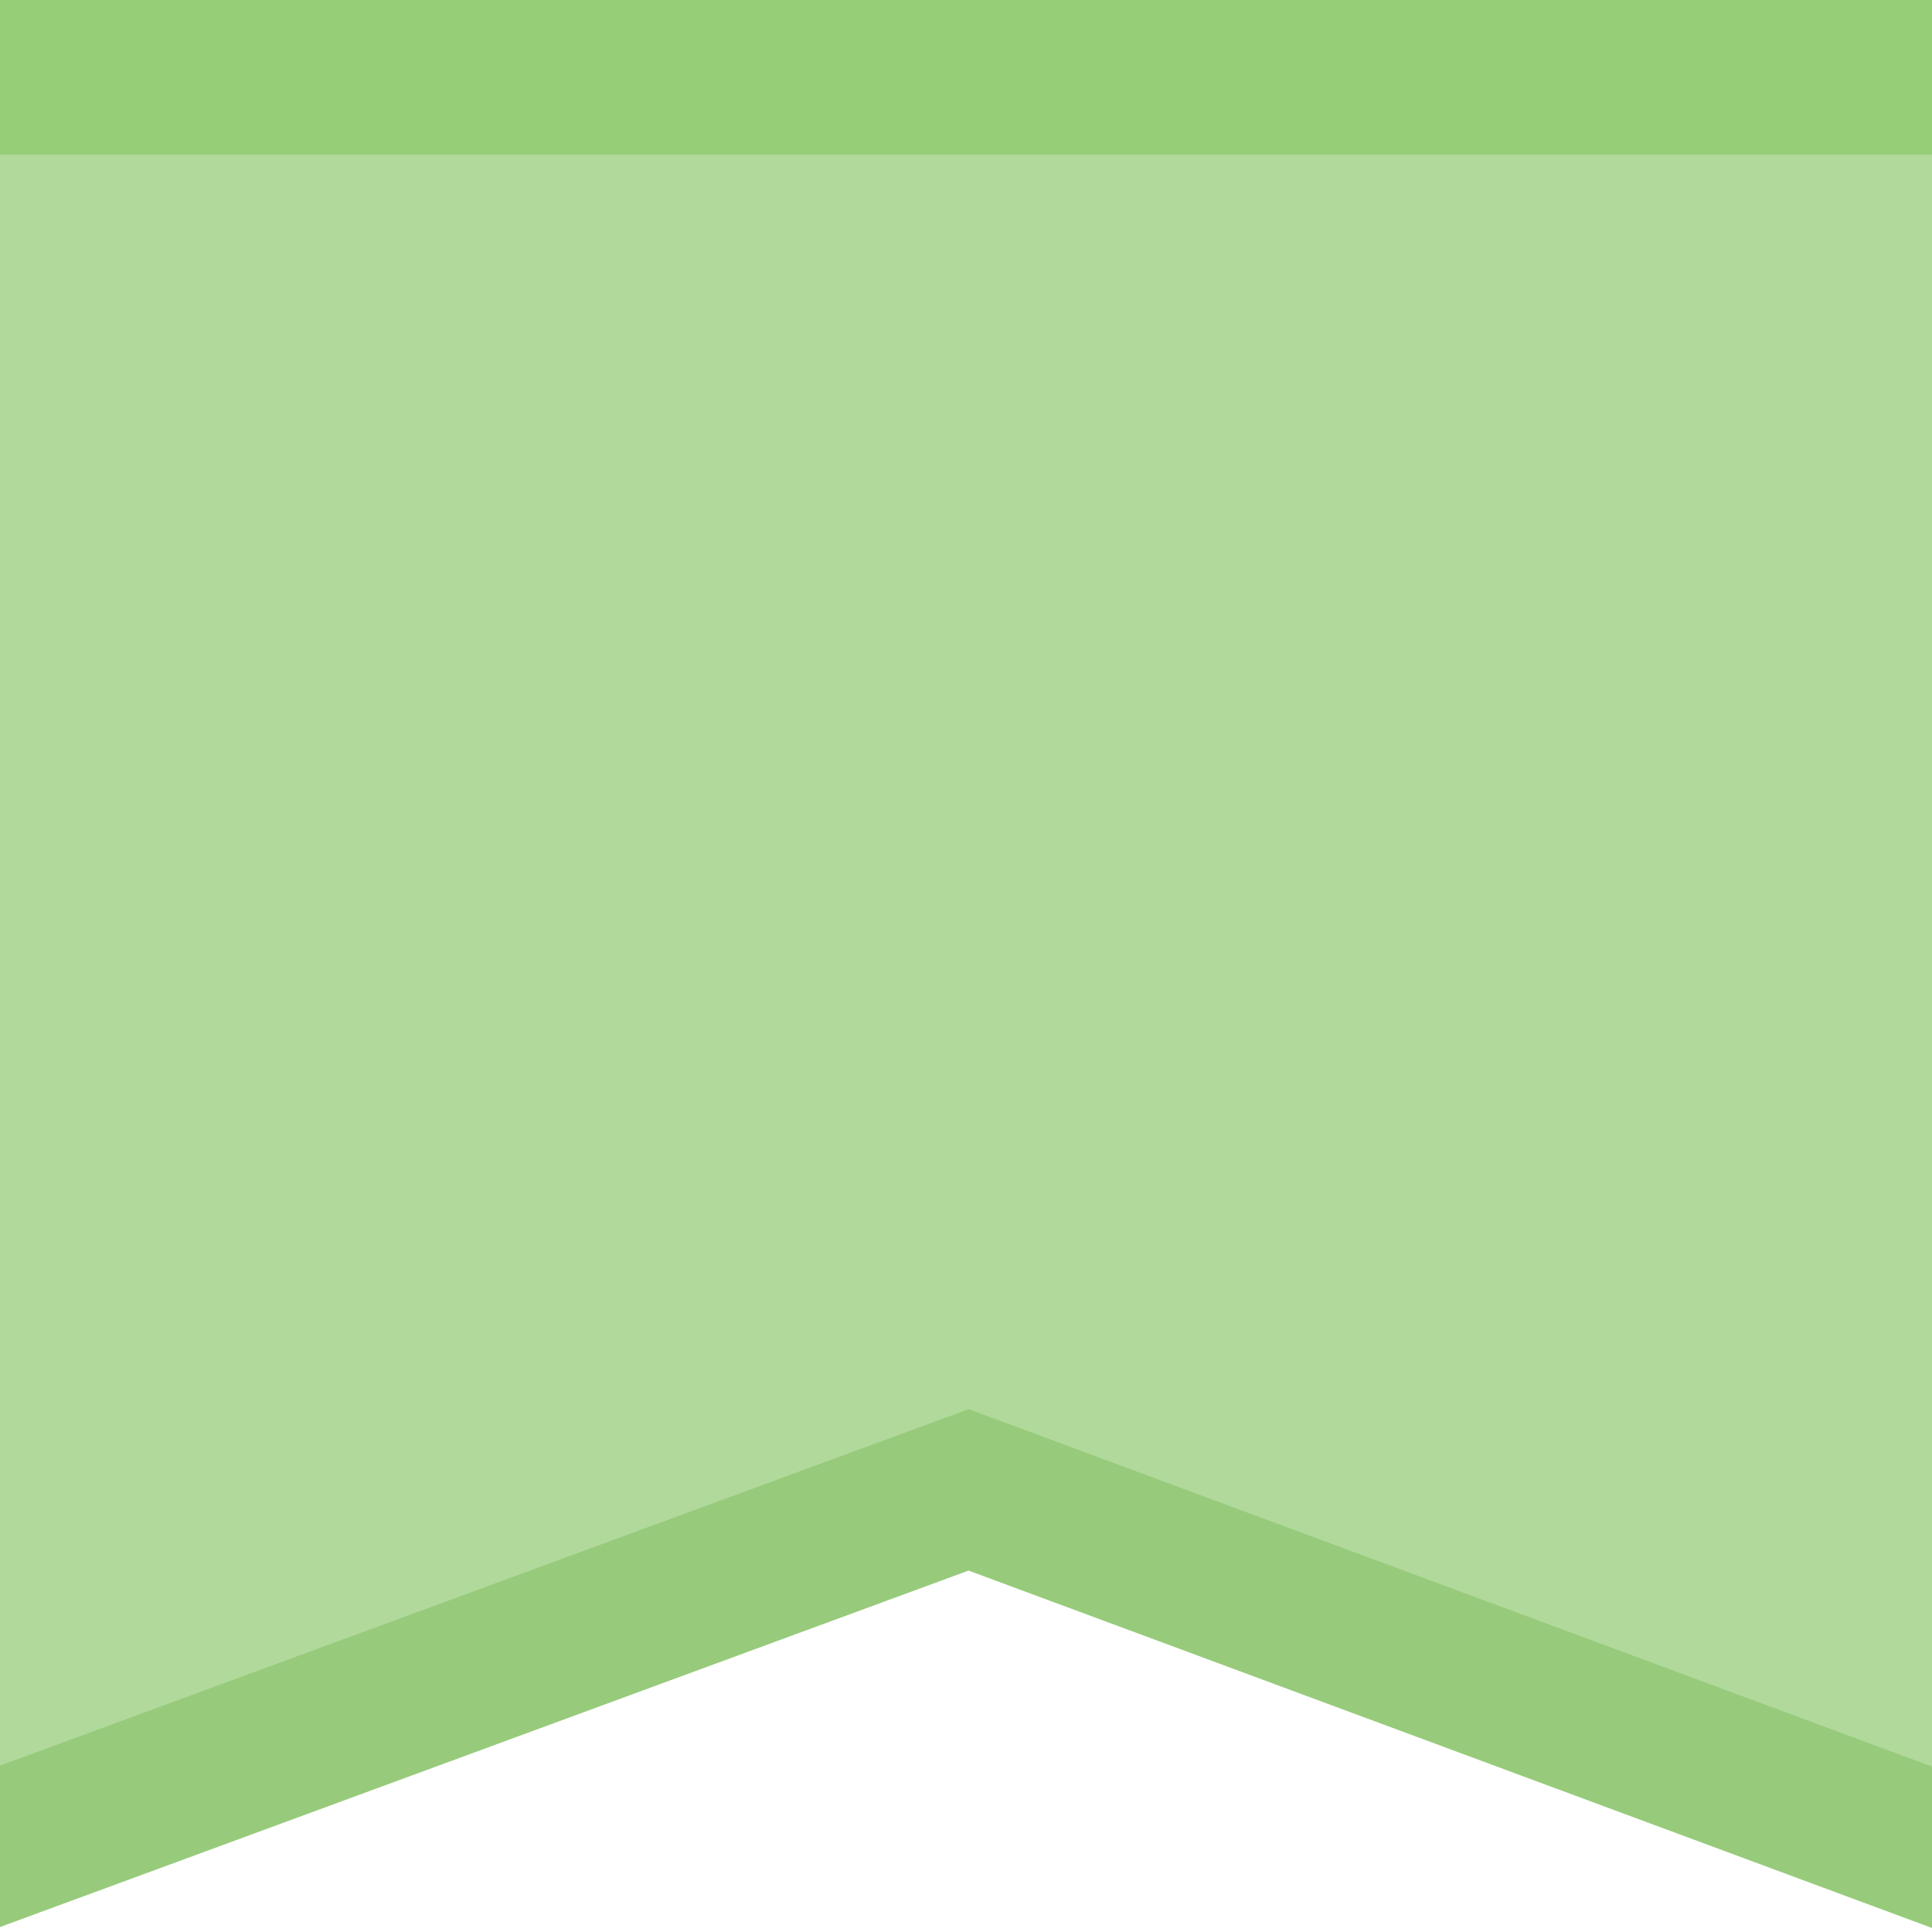 <?xml version="1.0" encoding="utf-8"?>
<!-- Generator: Adobe Illustrator 24.0.2, SVG Export Plug-In . SVG Version: 6.00 Build 0)  -->
<svg version="1.1" id="Ebene_1" xmlns="http://www.w3.org/2000/svg" xmlns:xlink="http://www.w3.org/1999/xlink" x="0px" y="0px"
	 viewBox="0 0 80 80" style="enable-background:new 0 0 80 80;" xml:space="preserve">
<style type="text/css">
	.st0{fill:#B1D99C;}
	.st1{fill:#97CB7B;}
	.st2{fill:#96CD77;}
</style>
<g id="Gruppe_43" transform="translate(-657.999 -572)">
	<path id="Pfad_48" class="st0" d="M657.89,571.72H738v80.11l-39.89-14.8l-40.22,14.8V571.72z"/>
	<path id="Differenzmenge_2" class="st1" d="M657.89,651.83L657.89,651.83v-6.68l40.22-14.8l39.89,14.8v6.68l-39.9-14.8
		L657.89,651.83z"/>
	<path id="Differenzmenge_4" class="st2" d="M738,578.4h-80.11v-6.68H738V578.4z"/>
</g>
</svg>
